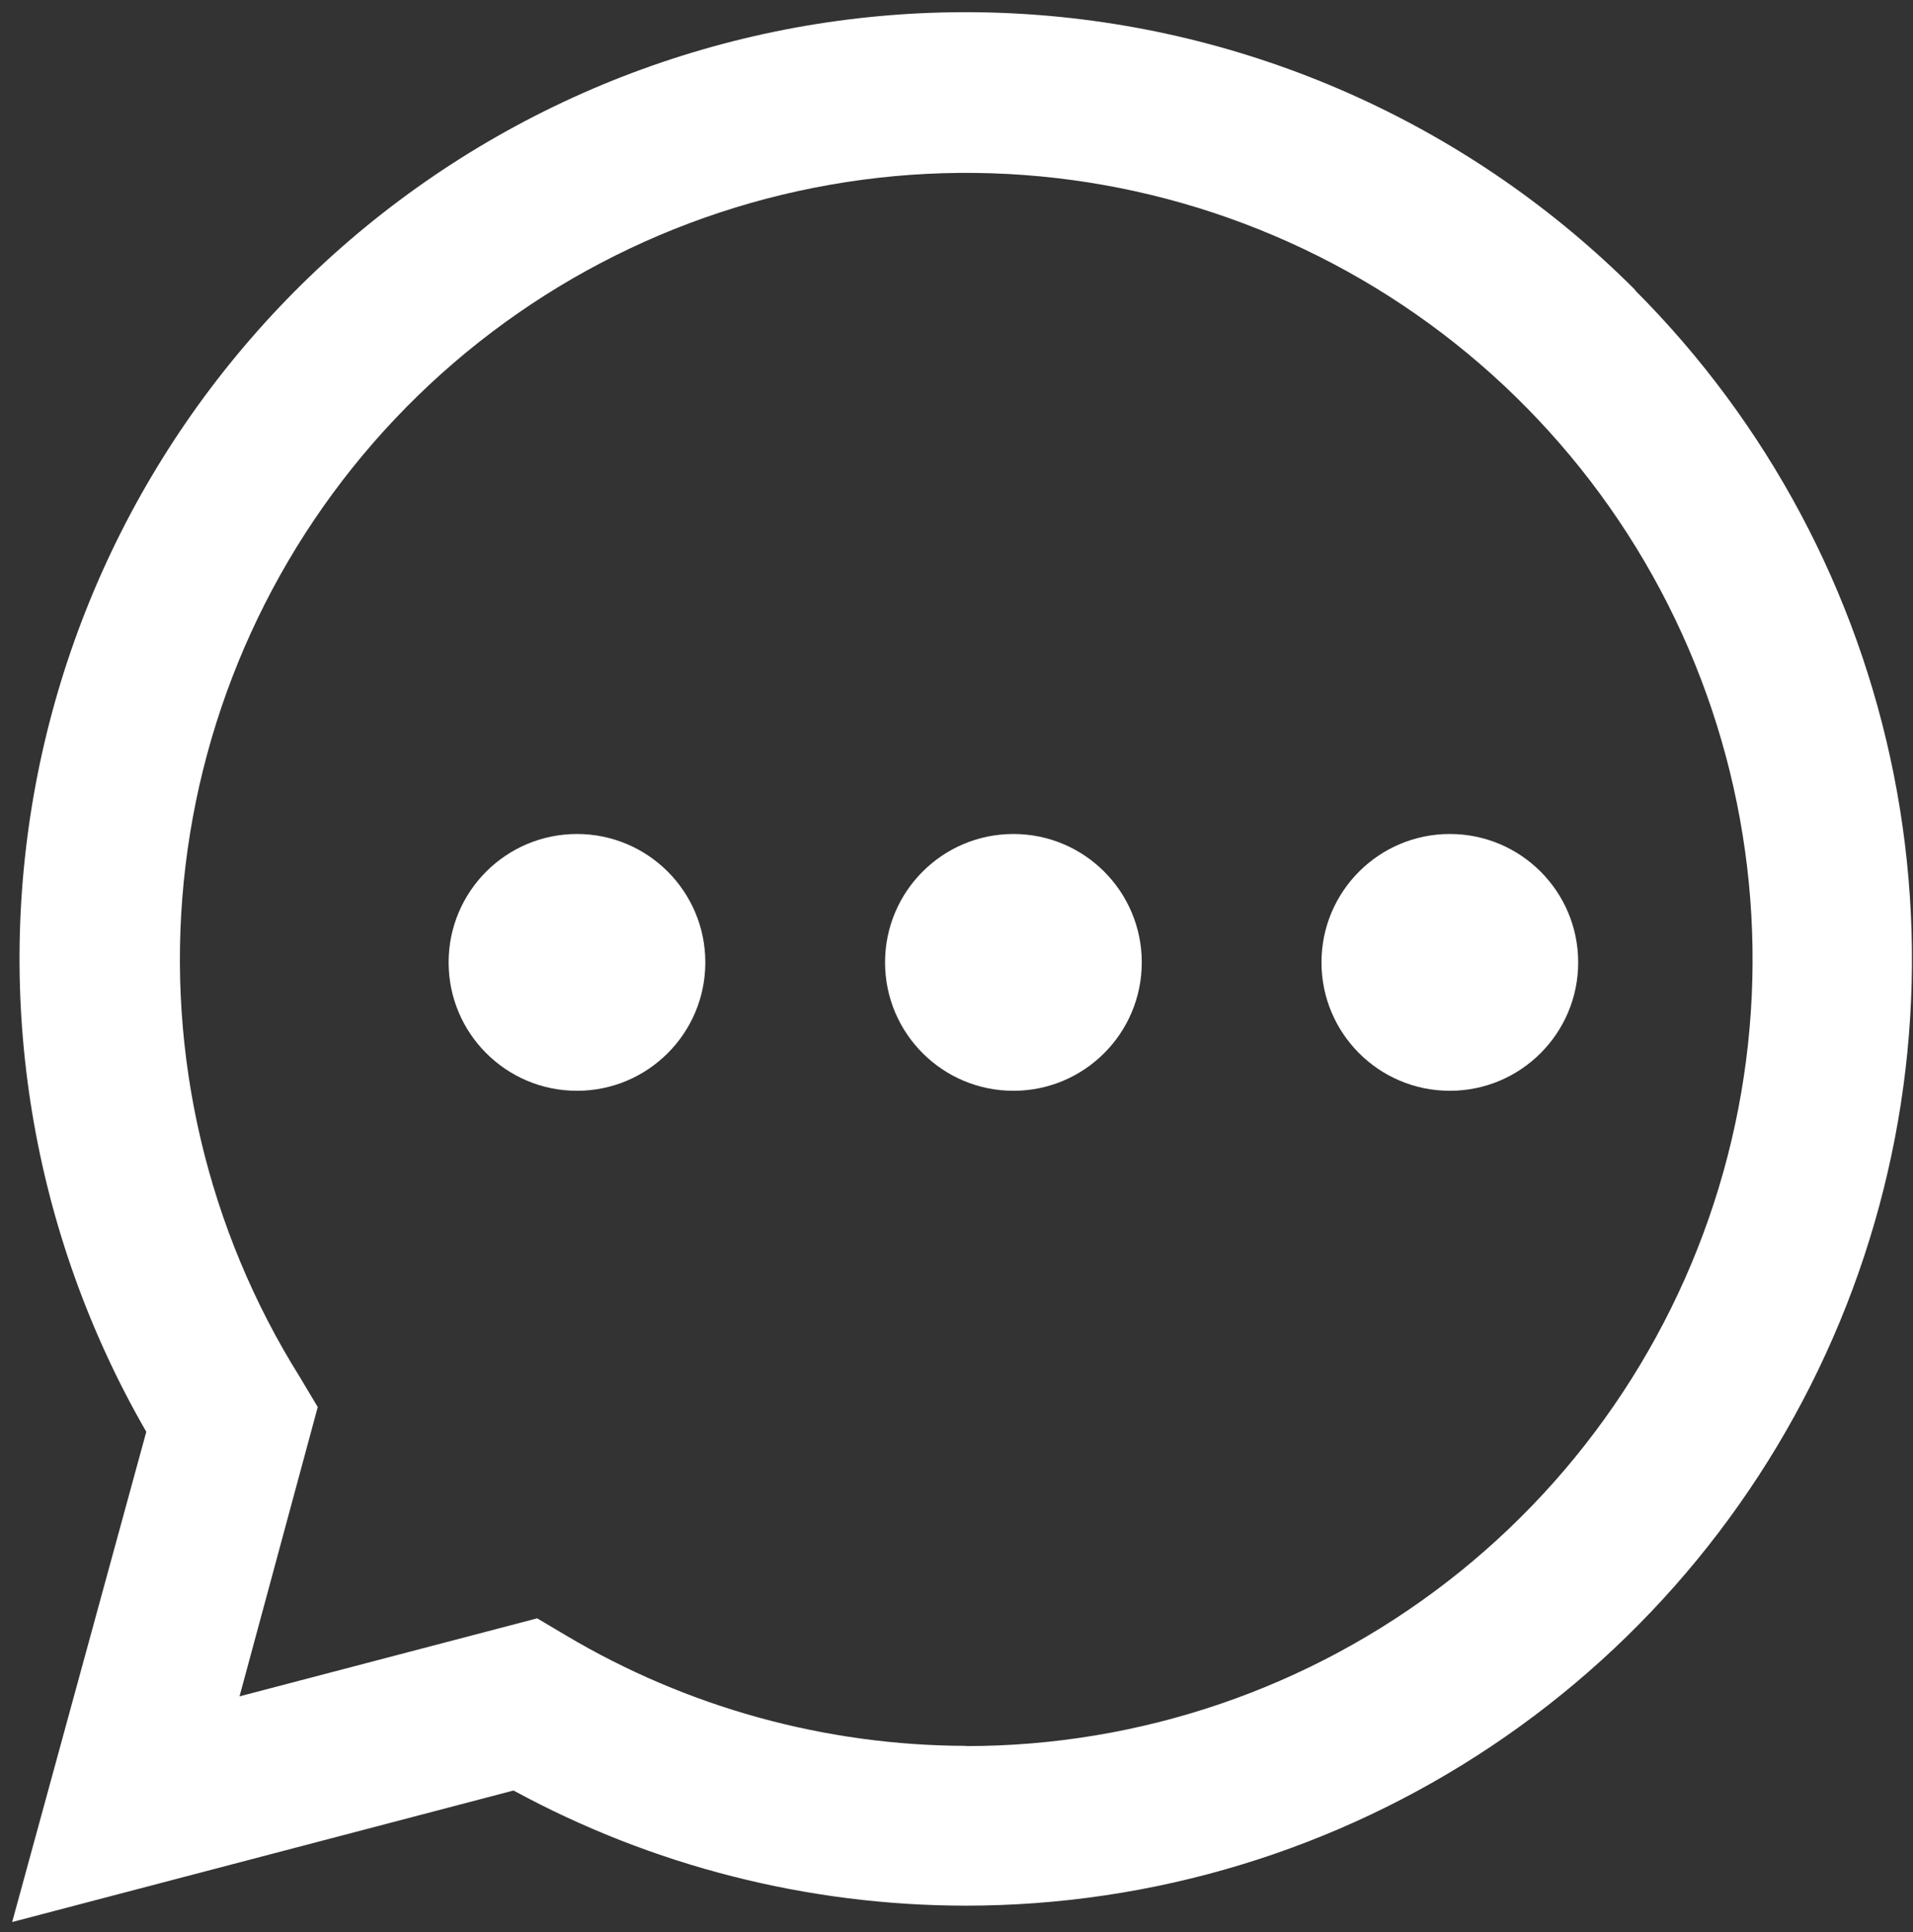 <?xml version="1.0" encoding="UTF-8"?> <svg xmlns="http://www.w3.org/2000/svg" width="104" height="105" viewBox="0 0 104 105" fill="none"><rect x="0" y="0" width="104" height="105" fill="#333333" stroke="none"/> <path fill-rule="evenodd" clip-rule="evenodd" d="M88.912 15.774C80.096 6.935 68.366 1.604 55.909 0.776C43.453 -0.053 31.12 3.677 21.211 11.271C11.302 18.865 4.493 29.803 2.053 42.046C-0.386 54.29 1.711 67.002 7.953 77.814L0.662 104.456L27.917 97.309C35.463 101.411 43.915 103.562 52.505 103.567C62.676 103.568 72.62 100.552 81.078 94.902C89.537 89.252 96.13 81.221 100.024 71.824C103.918 62.427 104.939 52.087 102.957 42.11C100.974 32.133 96.079 22.968 88.888 15.774H88.912ZM52.517 94.882C44.859 94.865 37.346 92.79 30.763 88.877L29.202 87.952L13.022 92.192L17.274 76.469L16.313 74.859C11.277 66.829 9.053 57.354 9.989 47.922C10.925 38.49 14.969 29.637 21.485 22.754C28.002 15.872 36.62 11.349 45.987 9.899C55.353 8.448 64.936 10.152 73.229 14.741C81.522 19.331 88.055 26.546 91.8 35.253C95.545 43.959 96.291 53.664 93.919 62.841C91.548 72.017 86.194 80.146 78.7 85.948C71.205 91.75 61.995 94.897 52.517 94.894V94.882Z" fill="white"></path> <circle cx="31.367" cy="52.303" r="6.978" fill="white"></circle> <circle cx="55.094" cy="52.303" r="6.978" fill="white"></circle> <circle cx="78.82" cy="52.303" r="6.978" fill="white"></circle> </svg> 
